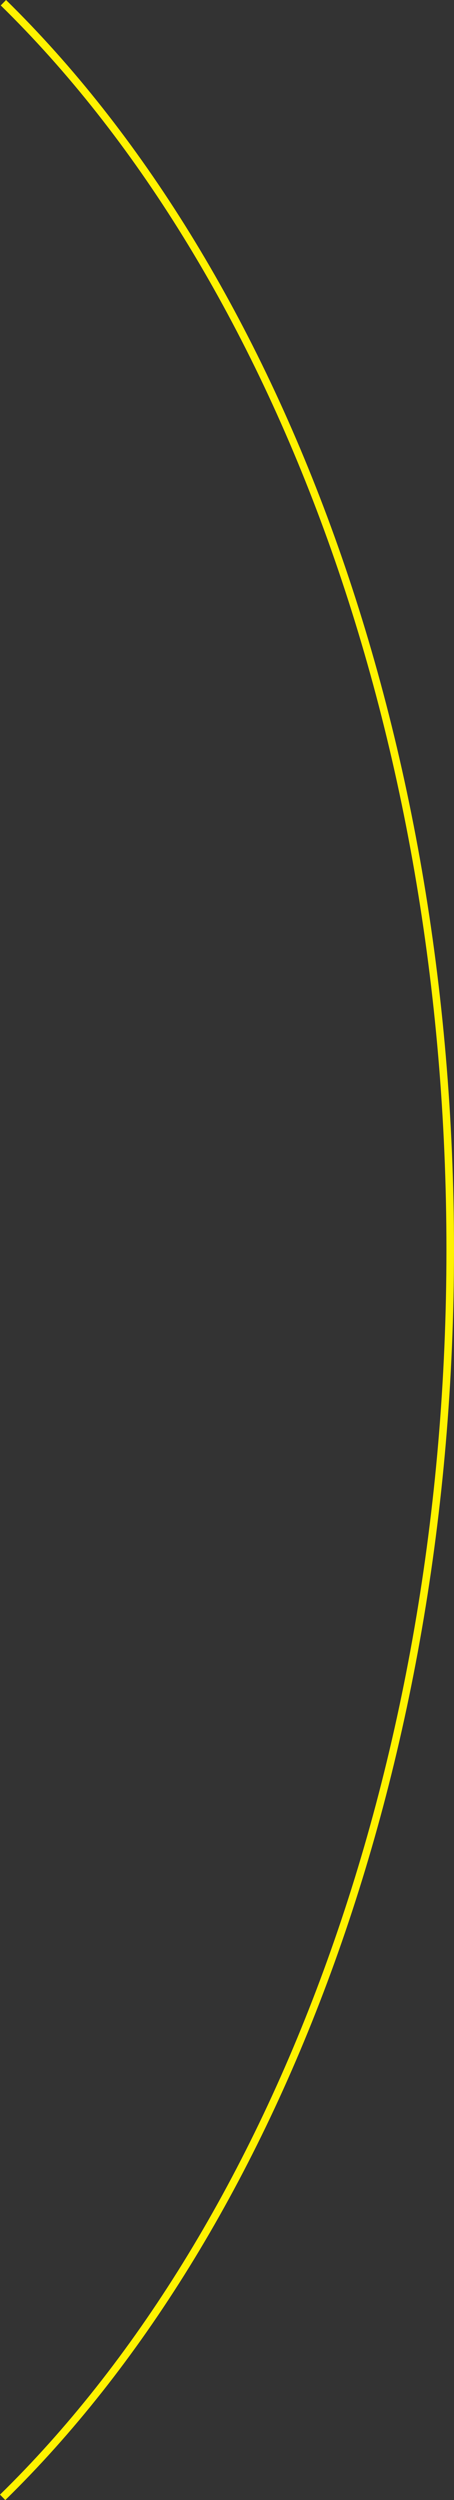 <?xml version="1.0" encoding="UTF-8"?>
<svg id="Layer_2" data-name="Layer 2" xmlns="http://www.w3.org/2000/svg" viewBox="0 0 60.08 330.32">
  <rect x="0" y="0" width="60.08" height="330.32" fill="#333333" stroke="none"/>
  <defs>
    <style>
      .cls-1 {
        fill: none;
        stroke: #fff200;
      }
    </style>
  </defs>
  <g id="Layer_1-2" data-name="Layer 1">
    <path class="cls-1" d="M.35,329.97c35.63-34.82,59.23-95.64,59.23-164.85S36.02,35.19.45.36"/>
  </g>
</svg>